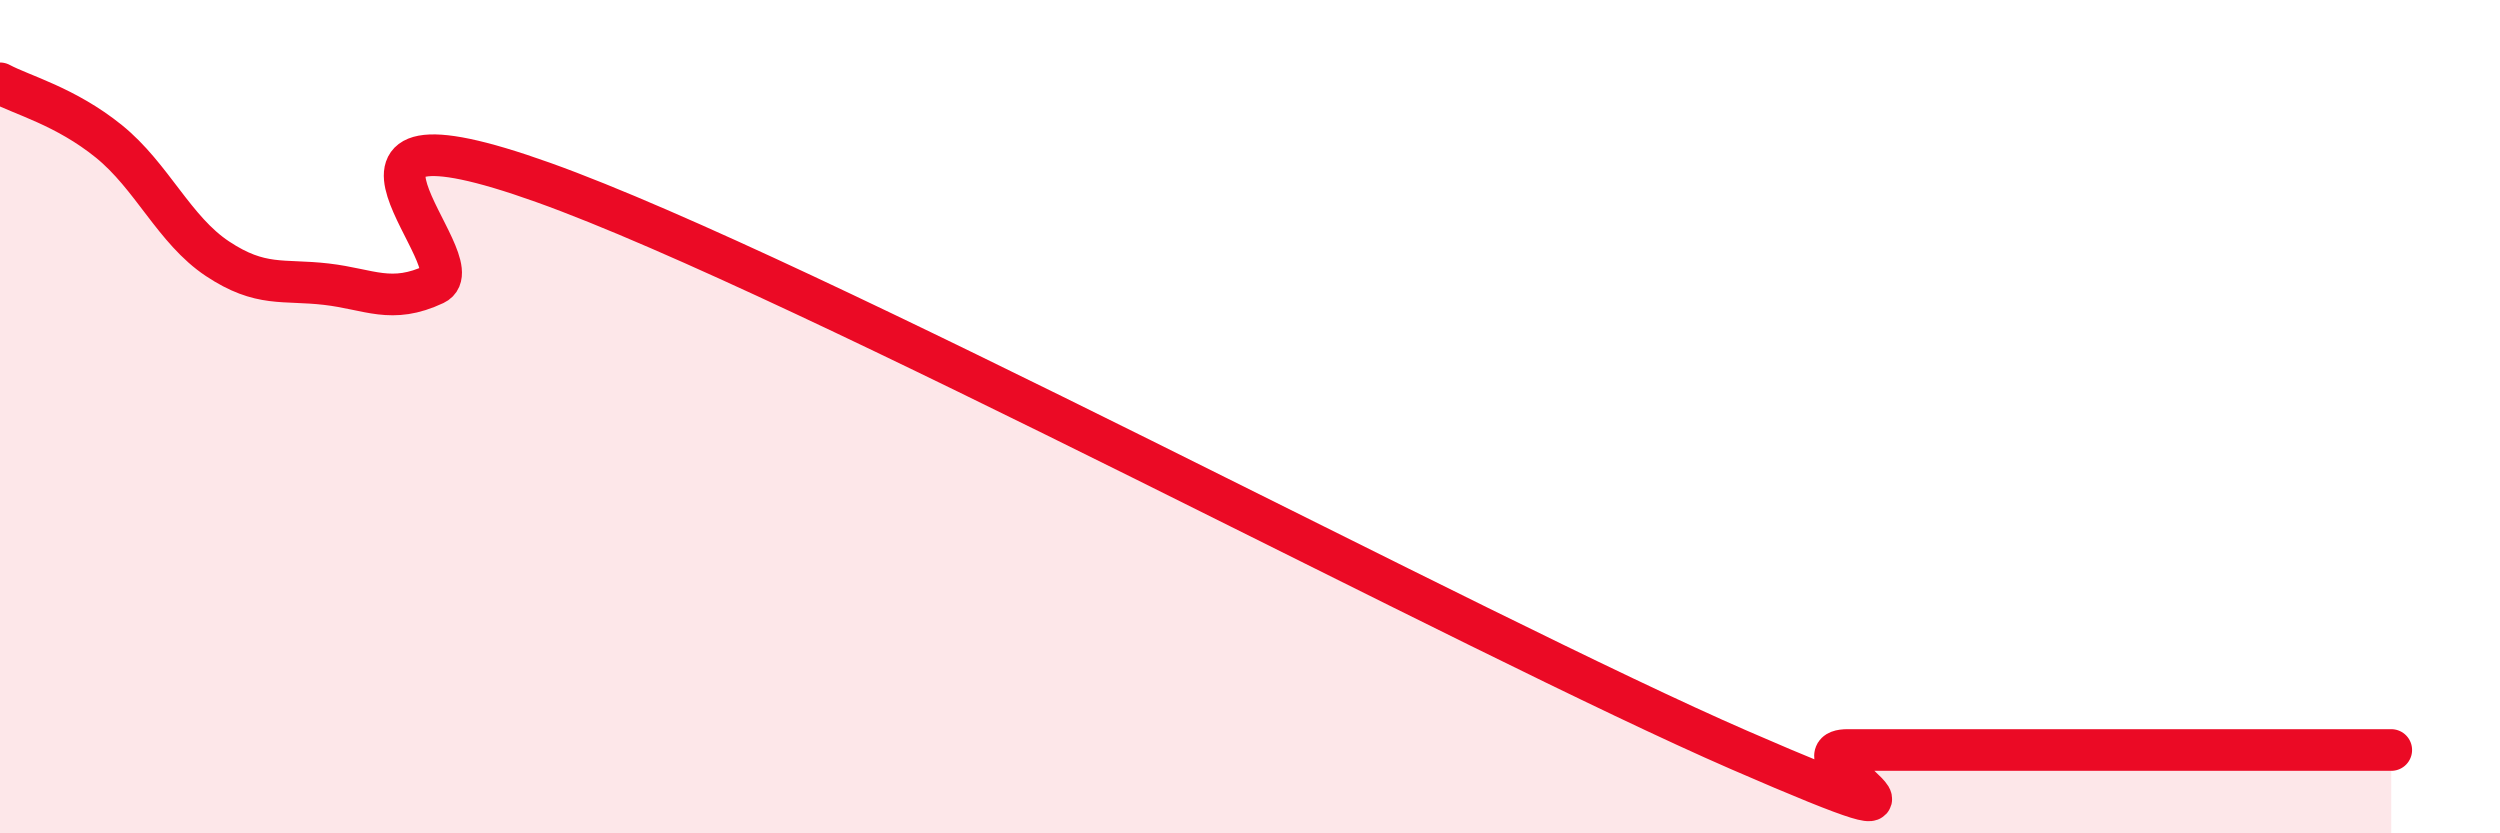 
    <svg width="60" height="20" viewBox="0 0 60 20" xmlns="http://www.w3.org/2000/svg">
      <path
        d="M 0,2 C 0.52,2.28 1.57,2.55 2.61,3.39 C 3.65,4.23 4.18,5.52 5.22,6.21 C 6.26,6.9 6.79,6.7 7.83,6.82 C 8.87,6.94 9.39,7.31 10.43,6.82 C 11.47,6.33 6.78,2.14 13.04,4.38 C 19.3,6.62 35.48,15.28 41.74,18 C 48,20.72 42.78,18 44.35,18 C 45.92,18 48.01,18 49.57,18 C 51.13,18 51.13,18 52.17,18 C 53.21,18 53.74,18 54.78,18 C 55.82,18 56.87,18 57.39,18L57.39 20L0 20Z"
        fill="#EB0A25"
        opacity="0.1"
        stroke-linecap="round"
        stroke-linejoin="round"
      />
      <path
        d="M 0,2 C 0.52,2.28 1.57,2.55 2.61,3.39 C 3.65,4.23 4.18,5.52 5.22,6.21 C 6.26,6.9 6.79,6.7 7.83,6.82 C 8.87,6.94 9.39,7.31 10.43,6.82 C 11.47,6.33 6.78,2.14 13.04,4.38 C 19.3,6.62 35.48,15.28 41.74,18 C 48,20.72 42.78,18 44.35,18 C 45.92,18 48.01,18 49.57,18 C 51.13,18 51.13,18 52.17,18 C 53.21,18 53.74,18 54.78,18 C 55.82,18 56.87,18 57.39,18"
        stroke="#EB0A25"
        stroke-width="1"
        fill="none"
        stroke-linecap="round"
        stroke-linejoin="round"
      />
    </svg>
  
